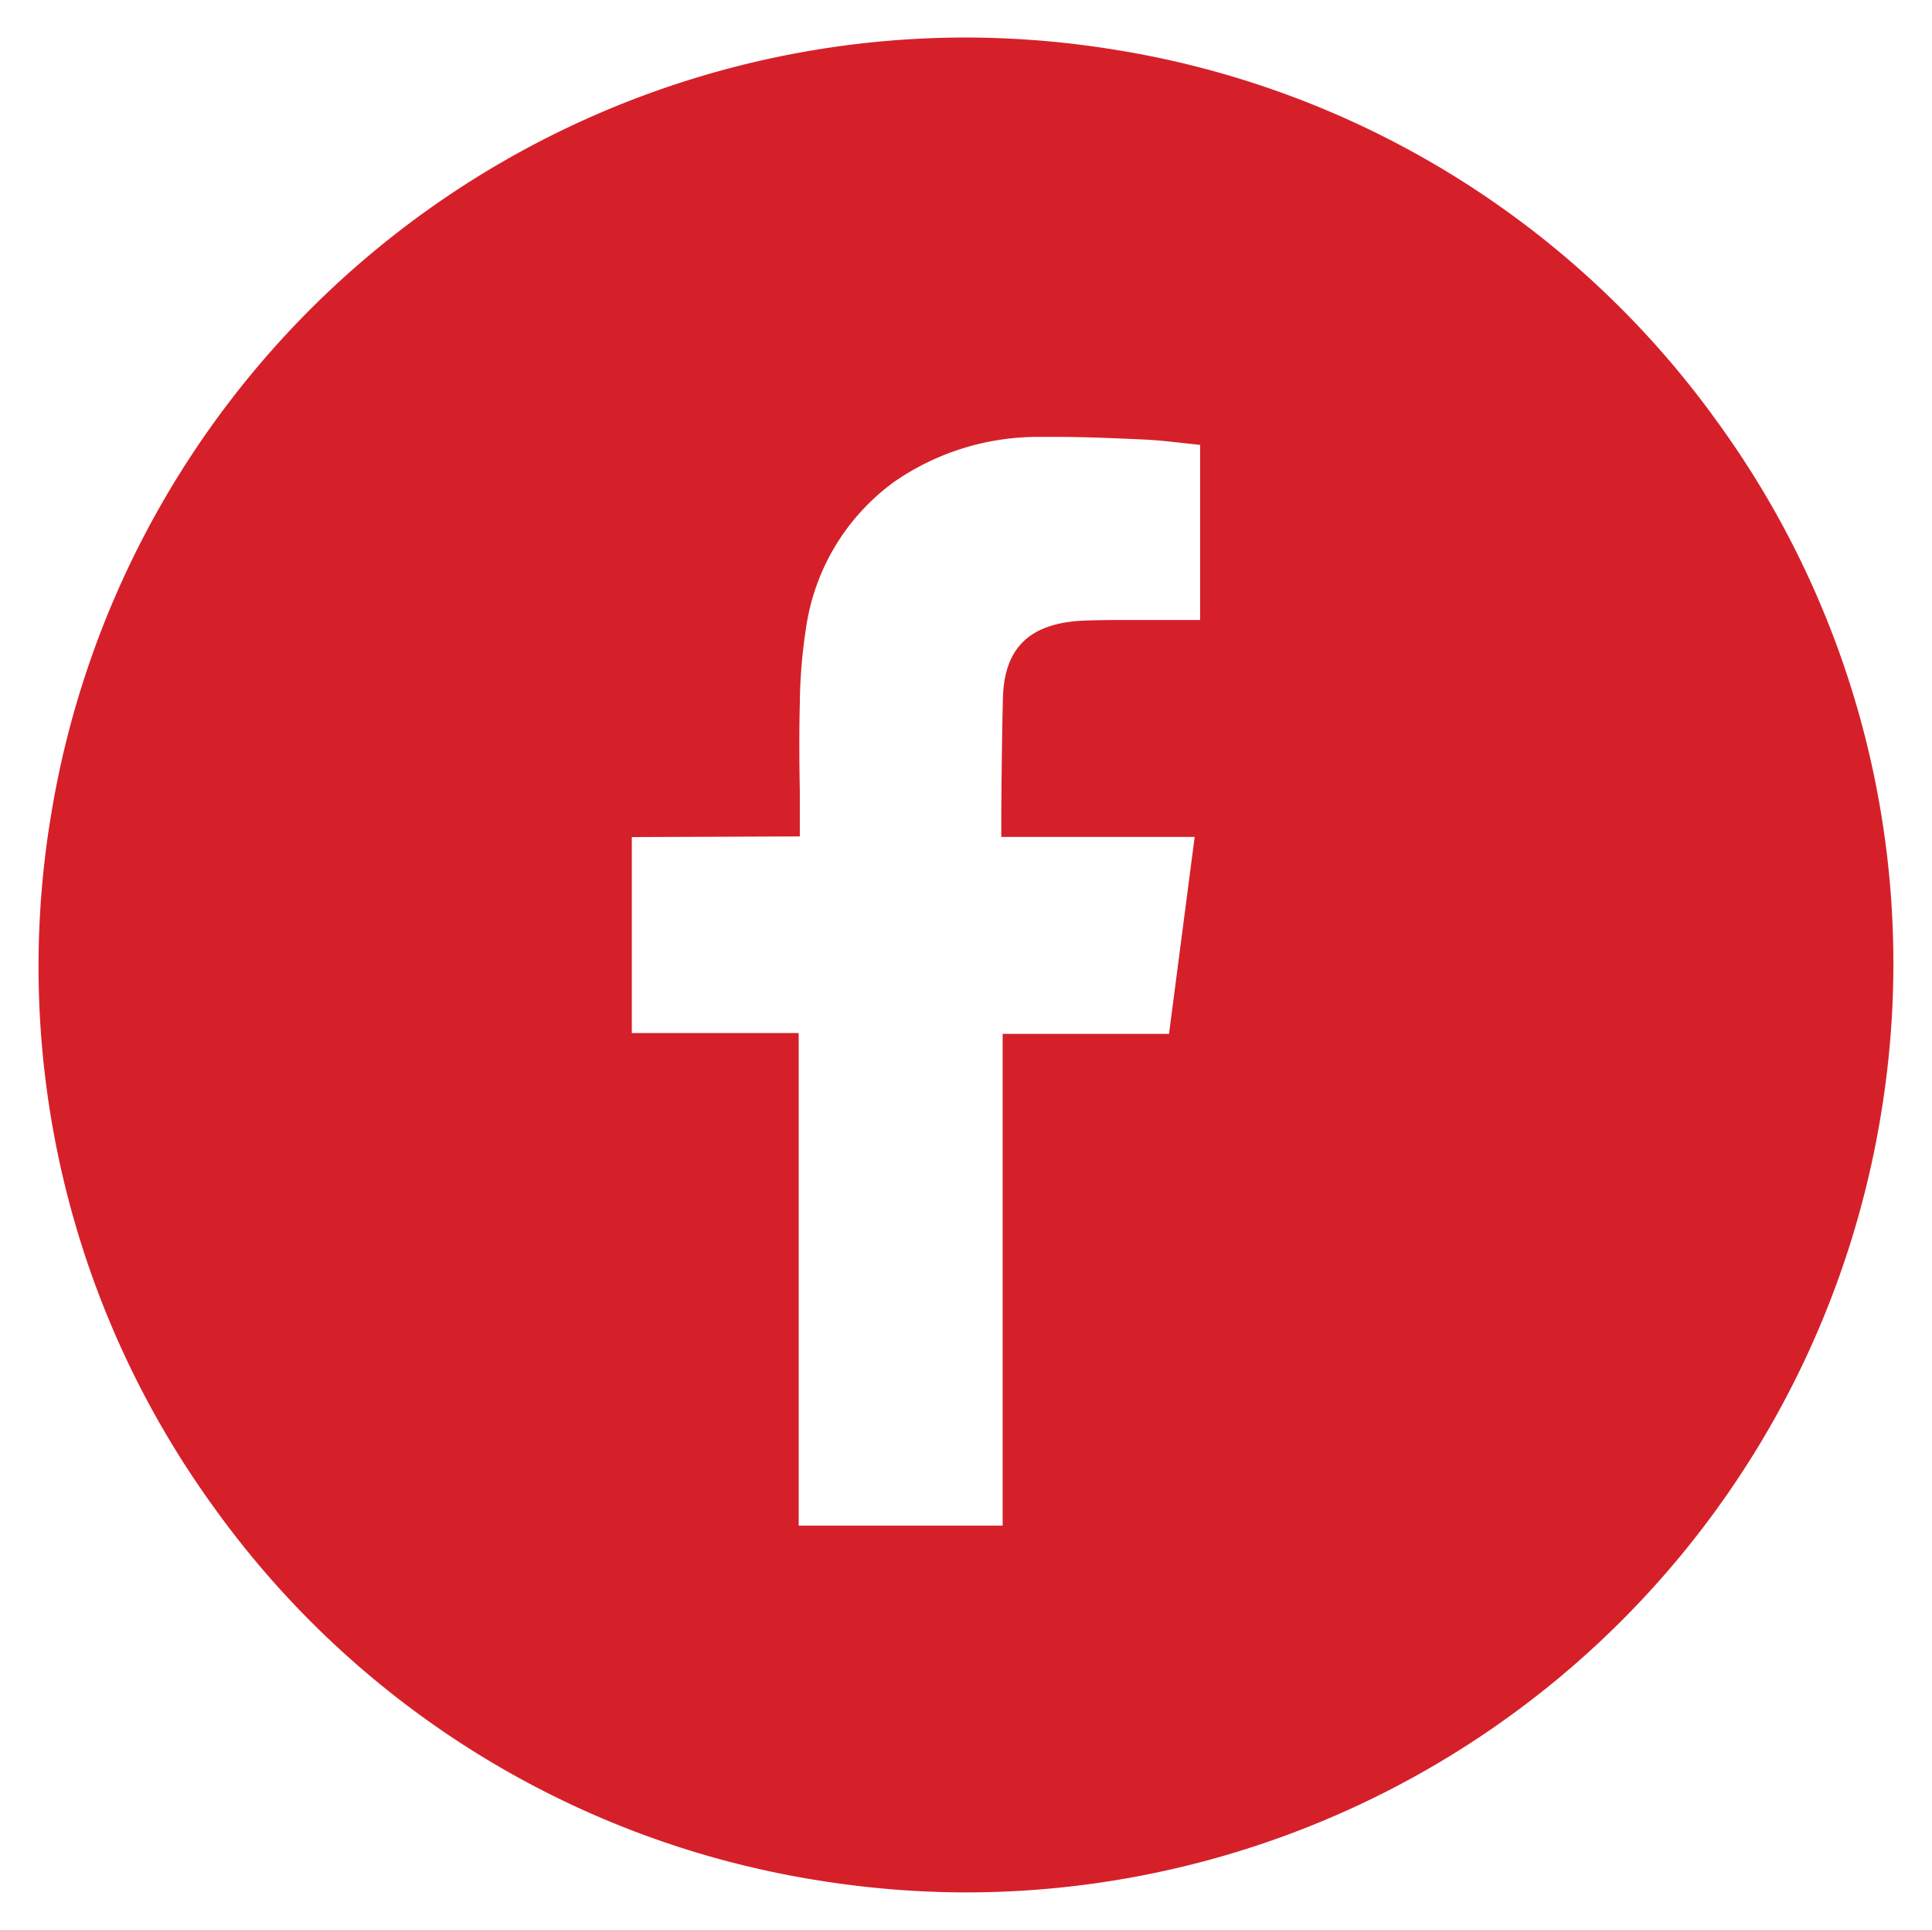 <svg xmlns="http://www.w3.org/2000/svg" width="25.757" height="25.725" viewBox="0 0 25.757 25.725">
  <path id="Exclusão_5" data-name="Exclusão 5" d="M-1421.8,26.55a12.493,12.493,0,0,1-2-.163,12.278,12.278,0,0,1-8.045-4.978,12.281,12.281,0,0,1-2.167-9.209,12.357,12.357,0,0,1,4.231-7.462,12.368,12.368,0,0,1,7.955-2.913,12.5,12.5,0,0,1,2,.163,12.281,12.281,0,0,1,8.044,4.979,12.279,12.279,0,0,1,2.168,9.209,12.361,12.361,0,0,1-4.231,7.462A12.366,12.366,0,0,1-1421.8,26.55Zm-4.468-14.067v2.612h2.225v6.566h2.719V15.106h2.218l.184-1.412.158-1.213h-2.578s0-.075,0-.183c0-.372.01-1.245.022-1.674.019-.674.367-1,1.094-1.027.162-.006.334-.008.542-.008l.377,0,.43,0h.186V7.255l-.233-.025c-.167-.019-.339-.038-.51-.046l-.13-.006c-.332-.014-.674-.029-1.012-.029l-.242,0a3.366,3.366,0,0,0-1.954.6,2.924,2.924,0,0,0-1.174,1.953,6.942,6.942,0,0,0-.082,1c-.01.394-.007.79,0,1.172q0,.2,0,.4v.2Z" transform="translate(1434.691 -1.325)" fill="#d5202a" stroke="rgba(0,0,0,0)" stroke-miterlimit="10" stroke-width="1"/>
</svg>
